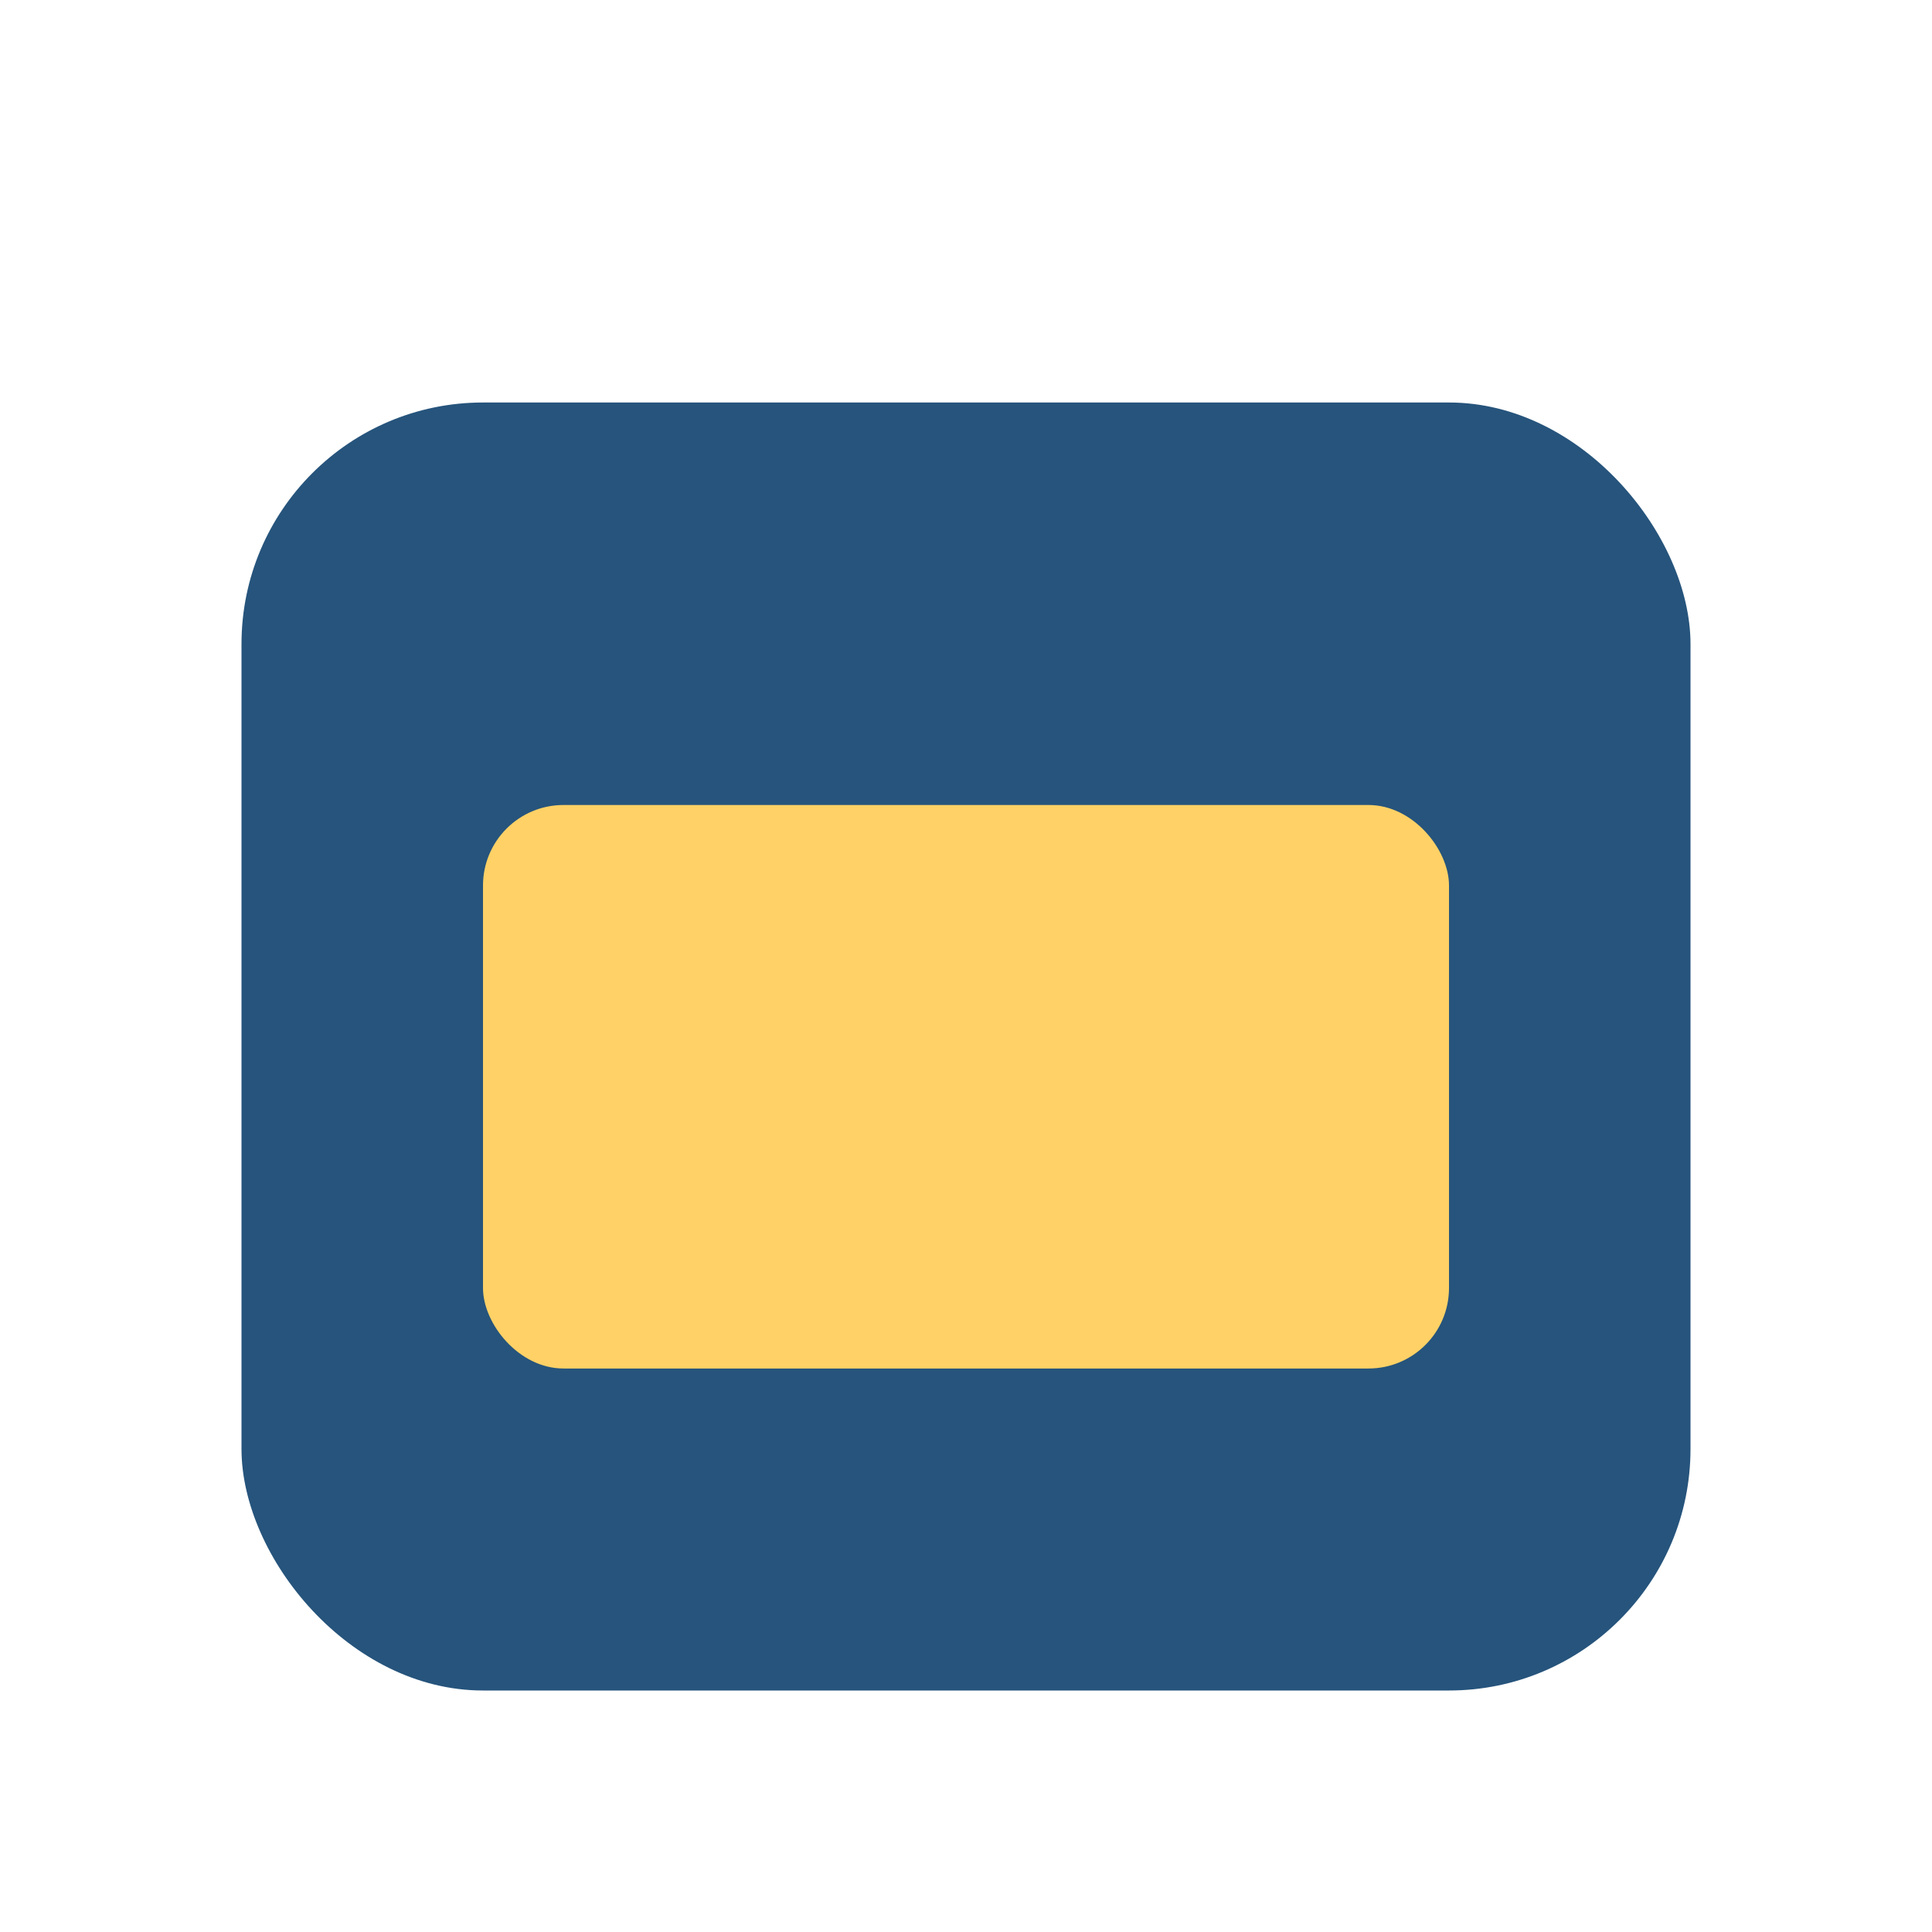 <?xml version="1.0" encoding="UTF-8"?>
<svg xmlns="http://www.w3.org/2000/svg" width="24" height="24" viewBox="0 0 24 24"><rect x="3" y="5" width="18" height="16" rx="3" fill="#26547C"/><rect x="6" y="10" width="12" height="7" rx="1" fill="#FFD166"/></svg>